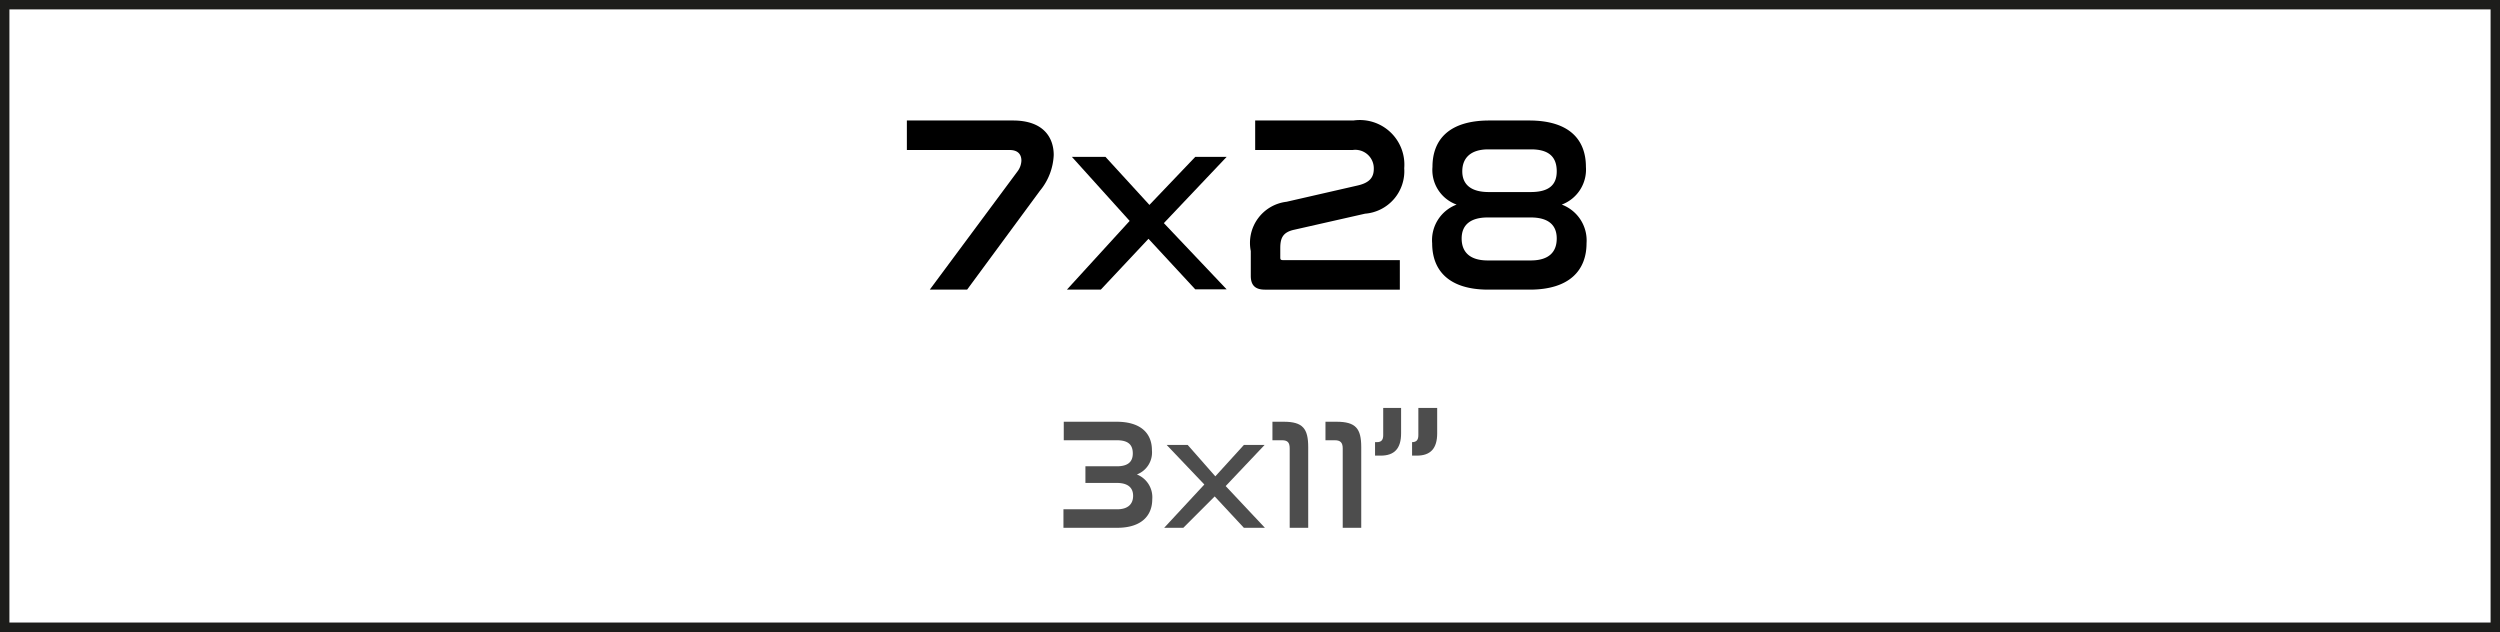 <svg id="Capa_1" data-name="Capa 1" xmlns="http://www.w3.org/2000/svg" viewBox="0 0 79.67 20.14"><defs><style>.cls-1{fill:#4d4d4d;}.cls-2{fill:none;stroke:#1d1d1b;stroke-width:0.3px;}</style></defs><path d="M32.28,3.84c1,0,1.3.57,1.3,1.1a1.91,1.91,0,0,1-.44,1.14L30.82,9.23H29.63l2.79-3.76a.61.61,0,0,0,.13-.35c0-.17-.08-.34-.38-.34H28.9V3.84Z"/><path d="M35.23,5l1.4,1.53L38.09,5h1l-2,2.11,2,2.11H38.09L36.6,7.61,35.08,9.23H34l2-2.19L34.16,5Z"/><path d="M43.13,3.84a1.42,1.42,0,0,1,1.62,1.52A1.36,1.36,0,0,1,43.5,6.81l-2.25.51c-.38.08-.45.28-.45.59v.27c0,.09,0,.11.11.11h3.7v.94h-4.3c-.31,0-.45-.14-.45-.44V8A1.32,1.32,0,0,1,41,6.43l2.27-.52c.39-.09.51-.27.51-.53a.59.59,0,0,0-.67-.6H40V3.84Z"/><path d="M48.73,3.84c1.27,0,1.81.6,1.81,1.48a1.19,1.19,0,0,1-.77,1.2,1.22,1.22,0,0,1,.79,1.23c0,.86-.54,1.48-1.81,1.48H47.43c-1.27,0-1.79-.62-1.79-1.48a1.21,1.21,0,0,1,.78-1.23,1.17,1.17,0,0,1-.77-1.2c0-.88.54-1.48,1.81-1.48Zm.05,4.46c.57,0,.83-.26.83-.7s-.28-.67-.83-.67H47.41c-.54,0-.83.23-.83.67s.27.7.83.7Zm0-2.18c.56,0,.83-.21.83-.66s-.24-.7-.82-.7H47.43c-.57,0-.83.28-.83.7s.28.66.84.66Z"/><path class="cls-1" d="M35.58,13.44c.8,0,1.13.39,1.13.91a.75.75,0,0,1-.48.77.78.78,0,0,1,.49.79c0,.51-.33.91-1.12.91H33.89v-.59H35.6c.34,0,.51-.16.51-.43s-.18-.41-.52-.41h-1v-.53h1c.34,0,.51-.13.51-.41s-.15-.42-.51-.42H33.9v-.59Z"/><path class="cls-1" d="M37.85,14.18l.88,1,.91-1h.66l-1.24,1.31,1.25,1.33h-.67l-.93-1-1,1H37.1l1.28-1.38-1.2-1.26Z"/><path class="cls-1" d="M40.91,13.44c.61,0,.78.22.78.81v2.57H41.1V14.29c0-.18-.06-.26-.24-.26h-.31v-.59Z"/><path class="cls-1" d="M42.59,13.44c.62,0,.79.22.79.81v2.57h-.59V14.29c0-.18-.07-.26-.25-.26h-.3v-.59Z"/><path class="cls-1" d="M44.65,13v.81c0,.48-.21.71-.65.71h-.18v-.43h.06c.14,0,.2-.07.2-.22V13Zm1.15,0v.81c0,.48-.21.71-.65.71H45v-.43H45c.14,0,.2-.07.2-.22V13Z"/><rect class="cls-2" x="0.15" y="0.15" width="79.37" height="19.84"/></svg>